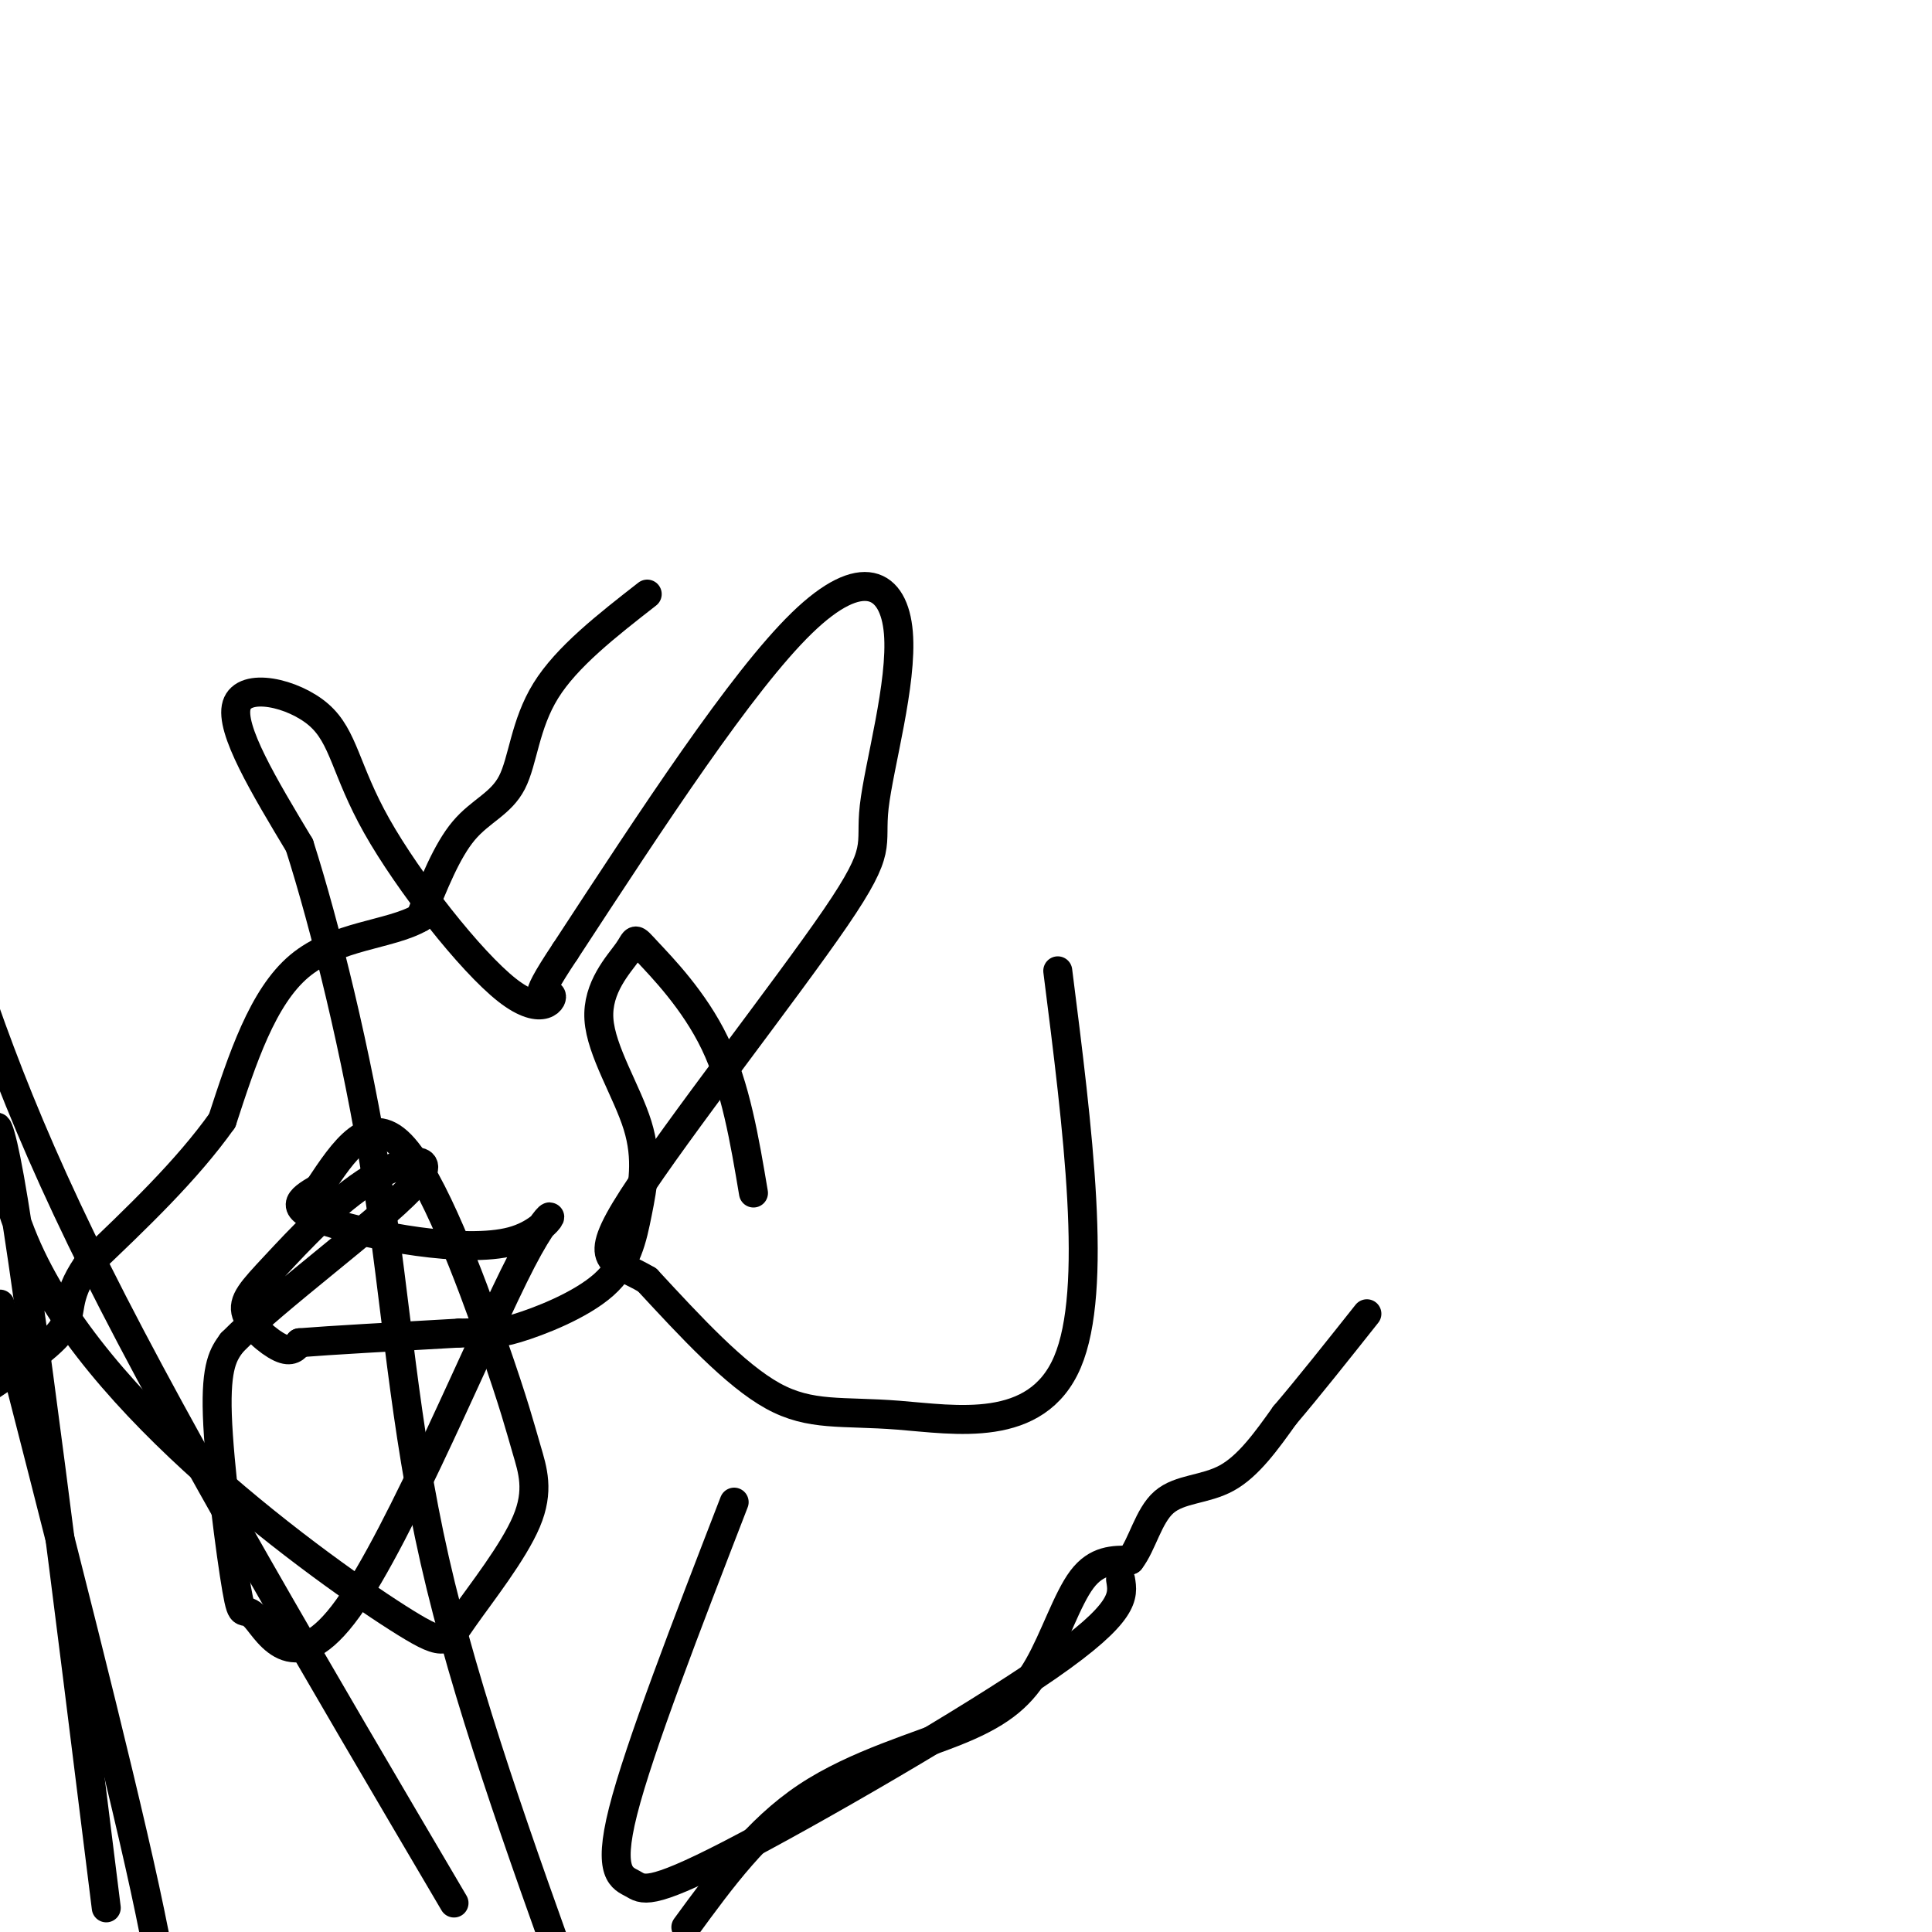 <svg viewBox='0 0 400 400' version='1.1' xmlns='http://www.w3.org/2000/svg' xmlns:xlink='http://www.w3.org/1999/xlink'><g fill='none' stroke='#000000' stroke-width='6' stroke-linecap='round' stroke-linejoin='round'><path d='M134,123c-8.327,6.494 -16.655,12.988 -21,20c-4.345,7.012 -4.708,14.542 -7,19c-2.292,4.458 -6.512,5.845 -10,10c-3.488,4.155 -6.244,11.077 -9,18'/><path d='M87,190c-6.244,3.600 -17.356,3.600 -25,10c-7.644,6.400 -11.822,19.200 -16,32'/><path d='M46,232c-7.333,10.333 -17.667,20.167 -28,30'/><path d='M18,262c-4.800,7.022 -2.800,9.578 -5,13c-2.200,3.422 -8.600,7.711 -15,12'/><path d='M142,399c7.372,-10.083 14.743,-20.166 25,-27c10.257,-6.834 23.399,-10.419 32,-14c8.601,-3.581 12.662,-7.156 16,-13c3.338,-5.844 5.954,-13.955 9,-18c3.046,-4.045 6.523,-4.022 10,-4'/><path d='M234,323c2.500,-3.190 3.750,-9.167 7,-12c3.250,-2.833 8.500,-2.524 13,-5c4.500,-2.476 8.250,-7.738 12,-13'/><path d='M266,293c4.833,-5.667 10.917,-13.333 17,-21'/><path d='M232,327c0.581,3.391 1.161,6.781 -15,18c-16.161,11.219 -49.064,30.265 -66,39c-16.936,8.735 -17.906,7.159 -20,6c-2.094,-1.159 -5.313,-1.903 -2,-15c3.313,-13.097 13.156,-38.549 23,-64'/><path d='M219,201c4.185,33.012 8.369,66.024 2,81c-6.369,14.976 -23.292,11.917 -35,11c-11.708,-0.917 -18.202,0.310 -26,-4c-7.798,-4.310 -16.899,-14.155 -26,-24'/><path d='M134,265c-7.154,-4.278 -12.039,-2.975 -3,-17c9.039,-14.025 32.002,-43.380 42,-58c9.998,-14.620 7.030,-14.506 8,-23c0.970,-8.494 5.876,-25.594 5,-36c-0.876,-10.406 -7.536,-14.116 -20,-2c-12.464,12.116 -30.732,40.058 -49,68'/><path d='M117,197c-8.123,12.157 -3.930,8.550 -3,9c0.930,0.450 -1.403,4.958 -9,-1c-7.597,-5.958 -20.459,-22.380 -27,-34c-6.541,-11.620 -6.761,-18.436 -12,-23c-5.239,-4.564 -15.497,-6.875 -17,-2c-1.503,4.875 5.748,16.938 13,29'/><path d='M62,175c5.262,16.476 11.917,43.167 16,69c4.083,25.833 5.595,50.810 12,79c6.405,28.190 17.702,59.595 29,91'/><path d='M94,394c-28.167,-47.833 -56.333,-95.667 -74,-131c-17.667,-35.333 -24.833,-58.167 -32,-81'/><path d='M0,270c12.083,47.083 24.167,94.167 30,121c5.833,26.833 5.417,33.417 5,40'/><path d='M22,395c-7.954,-64.080 -15.909,-128.160 -20,-151c-4.091,-22.840 -4.320,-4.438 3,13c7.320,17.438 22.188,33.914 38,48c15.812,14.086 32.570,25.784 41,31c8.430,5.216 8.534,3.951 12,-1c3.466,-4.951 10.293,-13.589 13,-20c2.707,-6.411 1.293,-10.595 0,-15c-1.293,-4.405 -2.463,-9.032 -7,-22c-4.537,-12.968 -12.439,-34.277 -19,-41c-6.561,-6.723 -11.780,1.138 -17,9'/><path d='M66,246c-4.315,2.488 -6.603,4.207 2,7c8.603,2.793 28.096,6.658 38,4c9.904,-2.658 10.220,-11.840 2,4c-8.220,15.840 -24.976,56.700 -36,72c-11.024,15.300 -16.316,5.039 -19,2c-2.684,-3.039 -2.761,1.143 -4,-6c-1.239,-7.143 -3.640,-25.612 -4,-36c-0.360,-10.388 1.320,-12.694 3,-15'/><path d='M48,278c9.038,-9.190 30.133,-24.664 37,-32c6.867,-7.336 -0.494,-6.535 -8,-2c-7.506,4.535 -15.156,12.803 -20,18c-4.844,5.197 -6.881,7.322 -6,10c0.881,2.678 4.680,5.908 7,7c2.320,1.092 3.160,0.046 4,-1'/><path d='M62,278c6.167,-0.500 19.583,-1.250 33,-2'/><path d='M95,276c6.833,-0.177 7.417,0.381 12,-1c4.583,-1.381 13.166,-4.702 18,-9c4.834,-4.298 5.917,-9.574 7,-15c1.083,-5.426 2.164,-11.004 0,-18c-2.164,-6.996 -7.574,-15.411 -8,-22c-0.426,-6.589 4.133,-11.354 6,-14c1.867,-2.646 1.041,-3.174 4,0c2.959,3.174 9.703,10.050 14,19c4.297,8.950 6.149,19.975 8,31'/></g>
</svg>